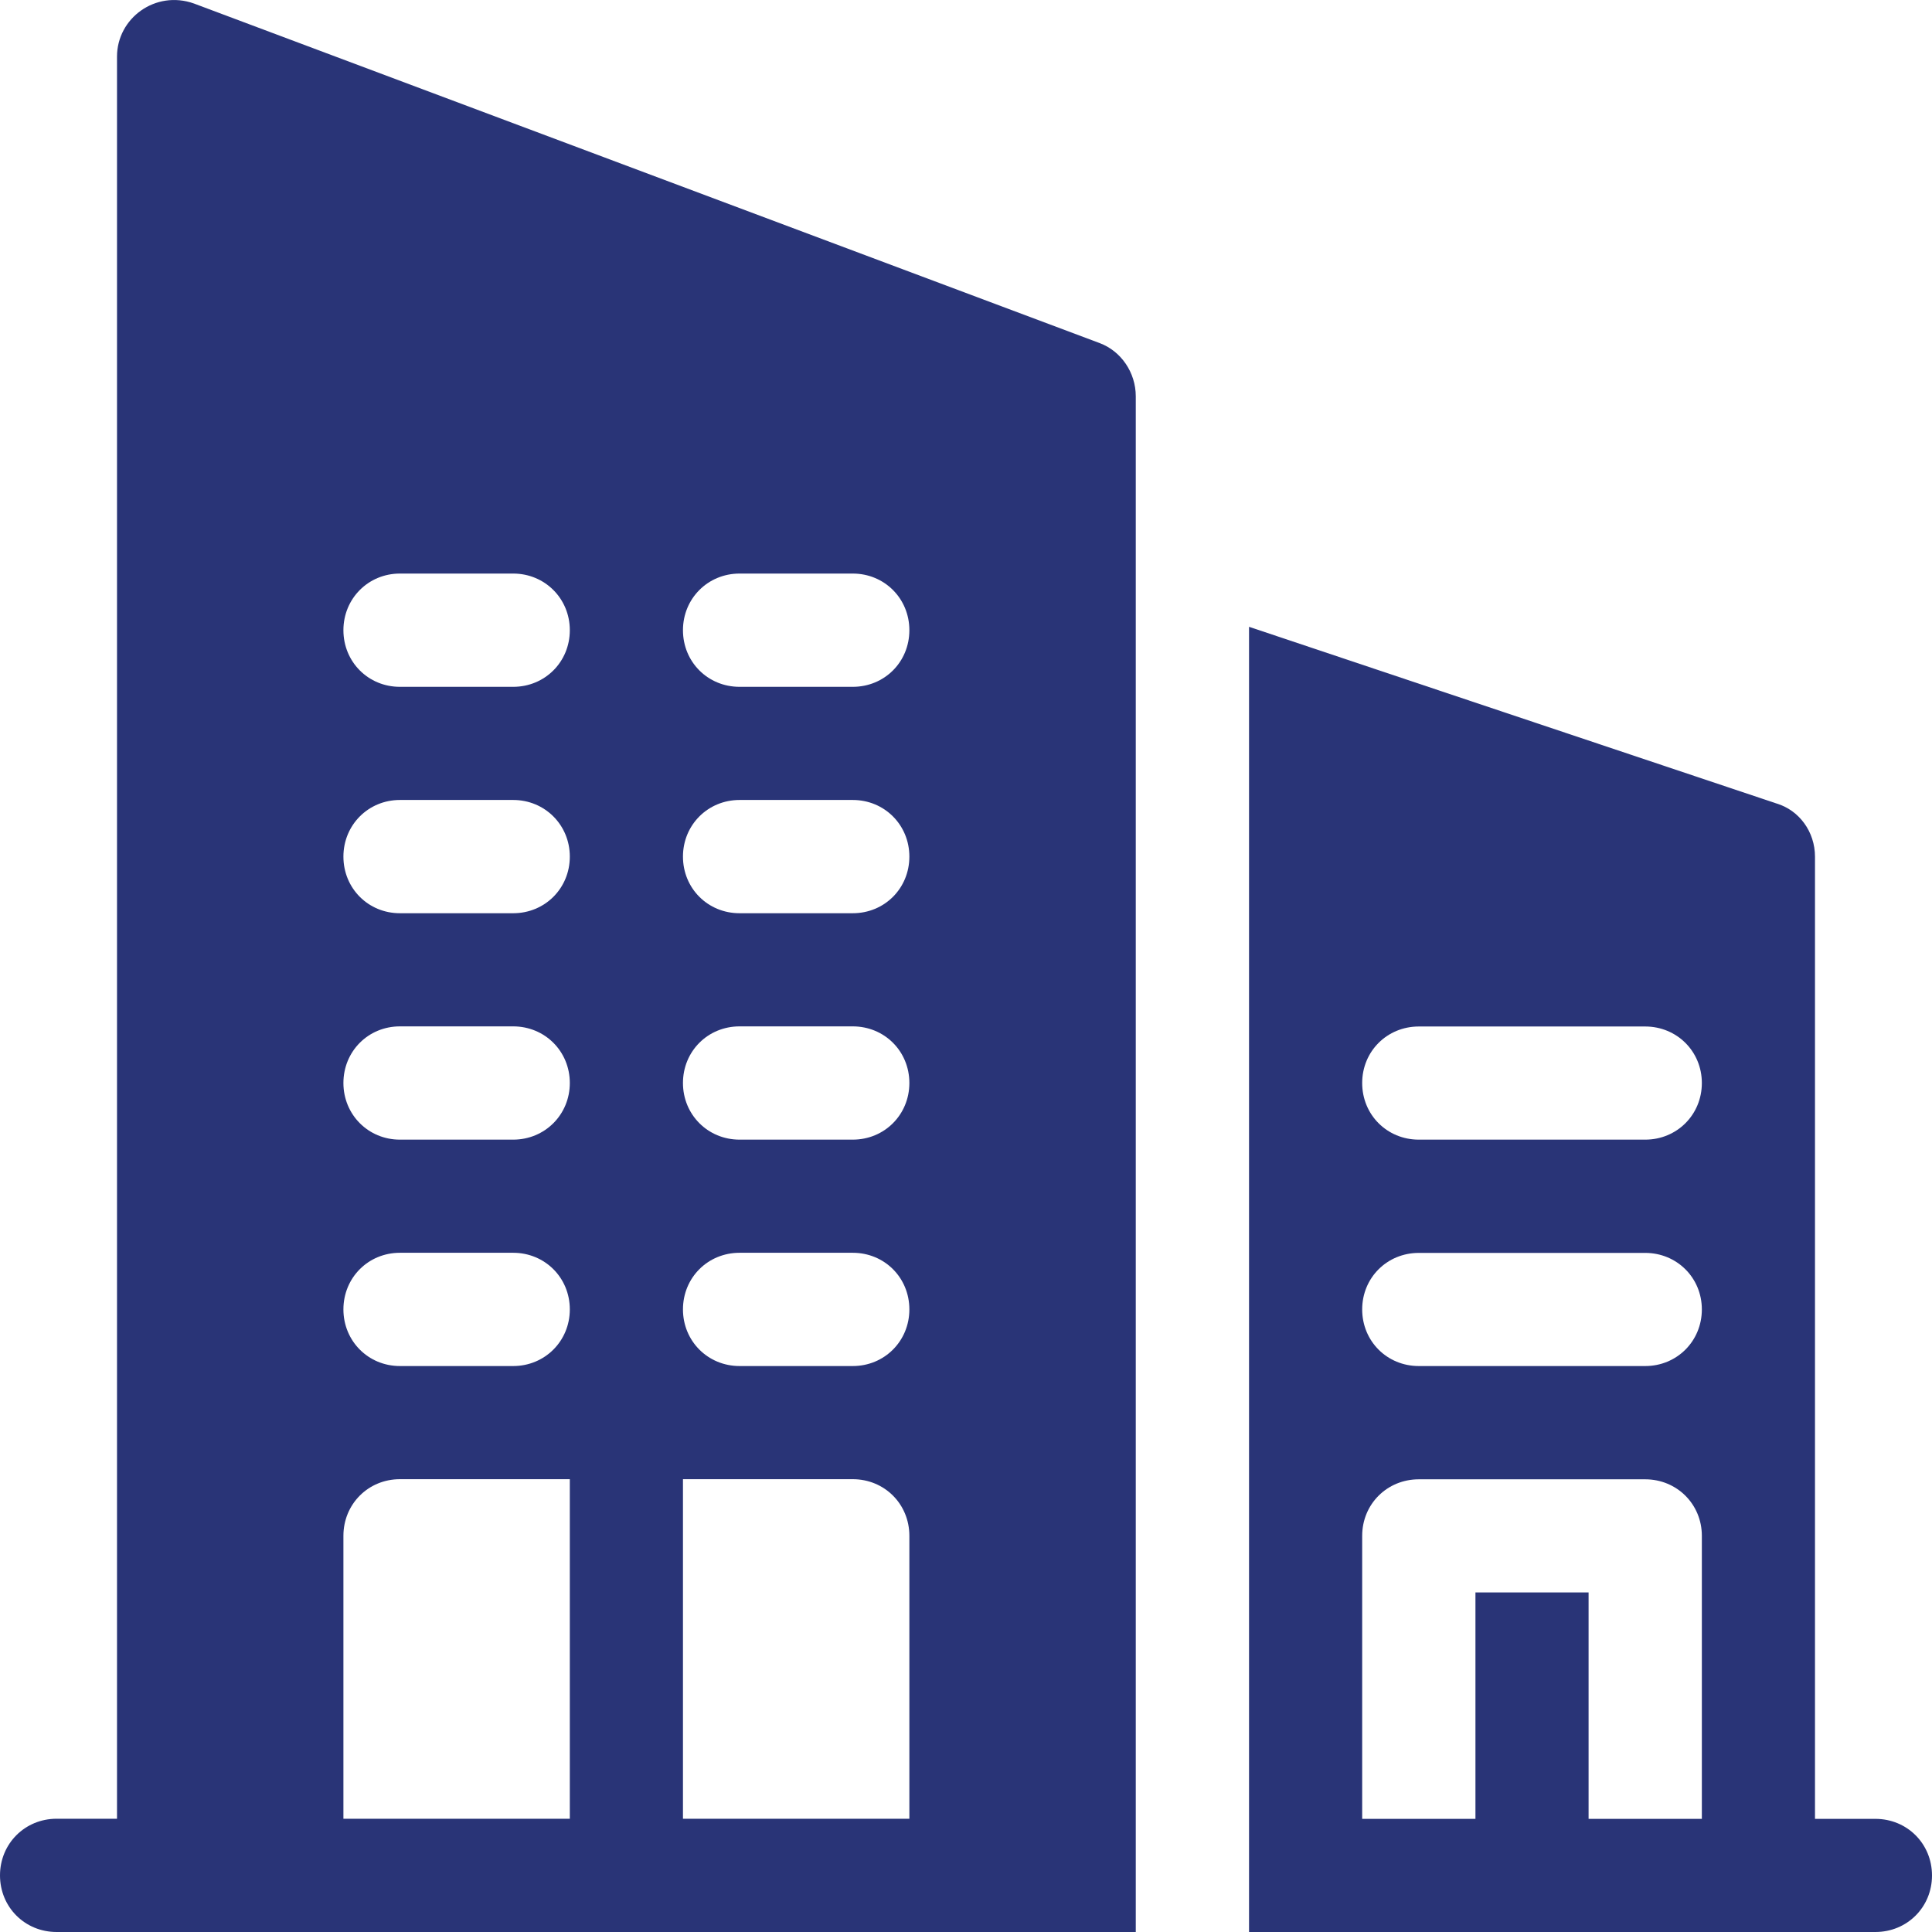 <svg width="16" height="16" viewBox="0 0 16 16" fill="none" xmlns="http://www.w3.org/2000/svg">
<g clip-path="url(#clip0_712_20686)">
<path d="M15.531 15.063H15.031V7.095C15.031 6.888 14.9 6.71 14.712 6.654L10.344 5.191V16H15.531C15.794 16 16 15.794 16 15.532C16 15.269 15.794 15.063 15.531 15.063ZM14.094 15.063H13.156V13.188H12.219V15.063H11.281V12.719C11.281 12.457 11.487 12.251 11.75 12.251H13.625C13.887 12.251 14.094 12.457 14.094 12.719V15.063H14.094ZM13.625 11.313H11.75C11.487 11.313 11.281 11.107 11.281 10.844C11.281 10.582 11.487 10.376 11.75 10.376H13.625C13.887 10.376 14.094 10.582 14.094 10.844C14.094 11.107 13.887 11.313 13.625 11.313ZM13.625 9.438H11.75C11.487 9.438 11.281 9.232 11.281 8.969C11.281 8.707 11.487 8.501 11.75 8.501H13.625C13.887 8.501 14.094 8.707 14.094 8.969C14.094 9.232 13.887 9.438 13.625 9.438Z" fill="#293477"/>
<path d="M9.106 2.841L1.606 0.029C1.288 -0.084 0.969 0.15 0.969 0.469V15.062H0.469C0.206 15.062 0 15.269 0 15.531C0 15.794 0.206 16 0.469 16H9.406C9.406 12.956 9.406 10.935 9.406 3.282C9.406 3.085 9.284 2.907 9.106 2.841ZM4.719 15.062H2.844V12.719C2.844 12.456 3.05 12.25 3.312 12.25H4.719L4.719 15.062ZM4.25 11.313H3.312C3.05 11.313 2.844 11.106 2.844 10.844C2.844 10.581 3.05 10.375 3.312 10.375H4.25C4.512 10.375 4.719 10.581 4.719 10.844C4.719 11.106 4.512 11.313 4.25 11.313ZM4.25 9.438H3.312C3.05 9.438 2.844 9.231 2.844 8.969C2.844 8.706 3.05 8.5 3.312 8.5H4.25C4.512 8.5 4.719 8.706 4.719 8.969C4.719 9.231 4.512 9.438 4.25 9.438ZM4.25 7.563H3.312C3.05 7.563 2.844 7.357 2.844 7.094C2.844 6.832 3.05 6.625 3.312 6.625H4.25C4.512 6.625 4.719 6.832 4.719 7.094C4.719 7.357 4.512 7.563 4.25 7.563ZM4.25 5.688H3.312C3.05 5.688 2.844 5.482 2.844 5.219C2.844 4.957 3.05 4.75 3.312 4.75H4.25C4.512 4.75 4.719 4.957 4.719 5.219C4.719 5.482 4.512 5.688 4.25 5.688ZM7.531 15.062H5.656V12.25H7.062C7.325 12.25 7.531 12.456 7.531 12.719L7.531 15.062ZM7.062 11.313H6.125C5.862 11.313 5.656 11.106 5.656 10.844C5.656 10.581 5.862 10.375 6.125 10.375H7.062C7.325 10.375 7.531 10.581 7.531 10.844C7.531 11.106 7.325 11.313 7.062 11.313ZM7.062 9.438H6.125C5.862 9.438 5.656 9.231 5.656 8.969C5.656 8.706 5.862 8.5 6.125 8.5H7.062C7.325 8.5 7.531 8.706 7.531 8.969C7.531 9.231 7.325 9.438 7.062 9.438ZM7.062 7.563H6.125C5.862 7.563 5.656 7.357 5.656 7.094C5.656 6.832 5.862 6.625 6.125 6.625H7.062C7.325 6.625 7.531 6.832 7.531 7.094C7.531 7.357 7.325 7.563 7.062 7.563ZM7.062 5.688H6.125C5.862 5.688 5.656 5.482 5.656 5.219C5.656 4.957 5.862 4.75 6.125 4.75H7.062C7.325 4.75 7.531 4.957 7.531 5.219C7.531 5.482 7.325 5.688 7.062 5.688Z" fill="#293477"/>
</g>
<defs>
<clipPath id="clip0_712_20686">
<rect width="16" height="16" fill="white"/>
</clipPath>
</defs>
</svg>
